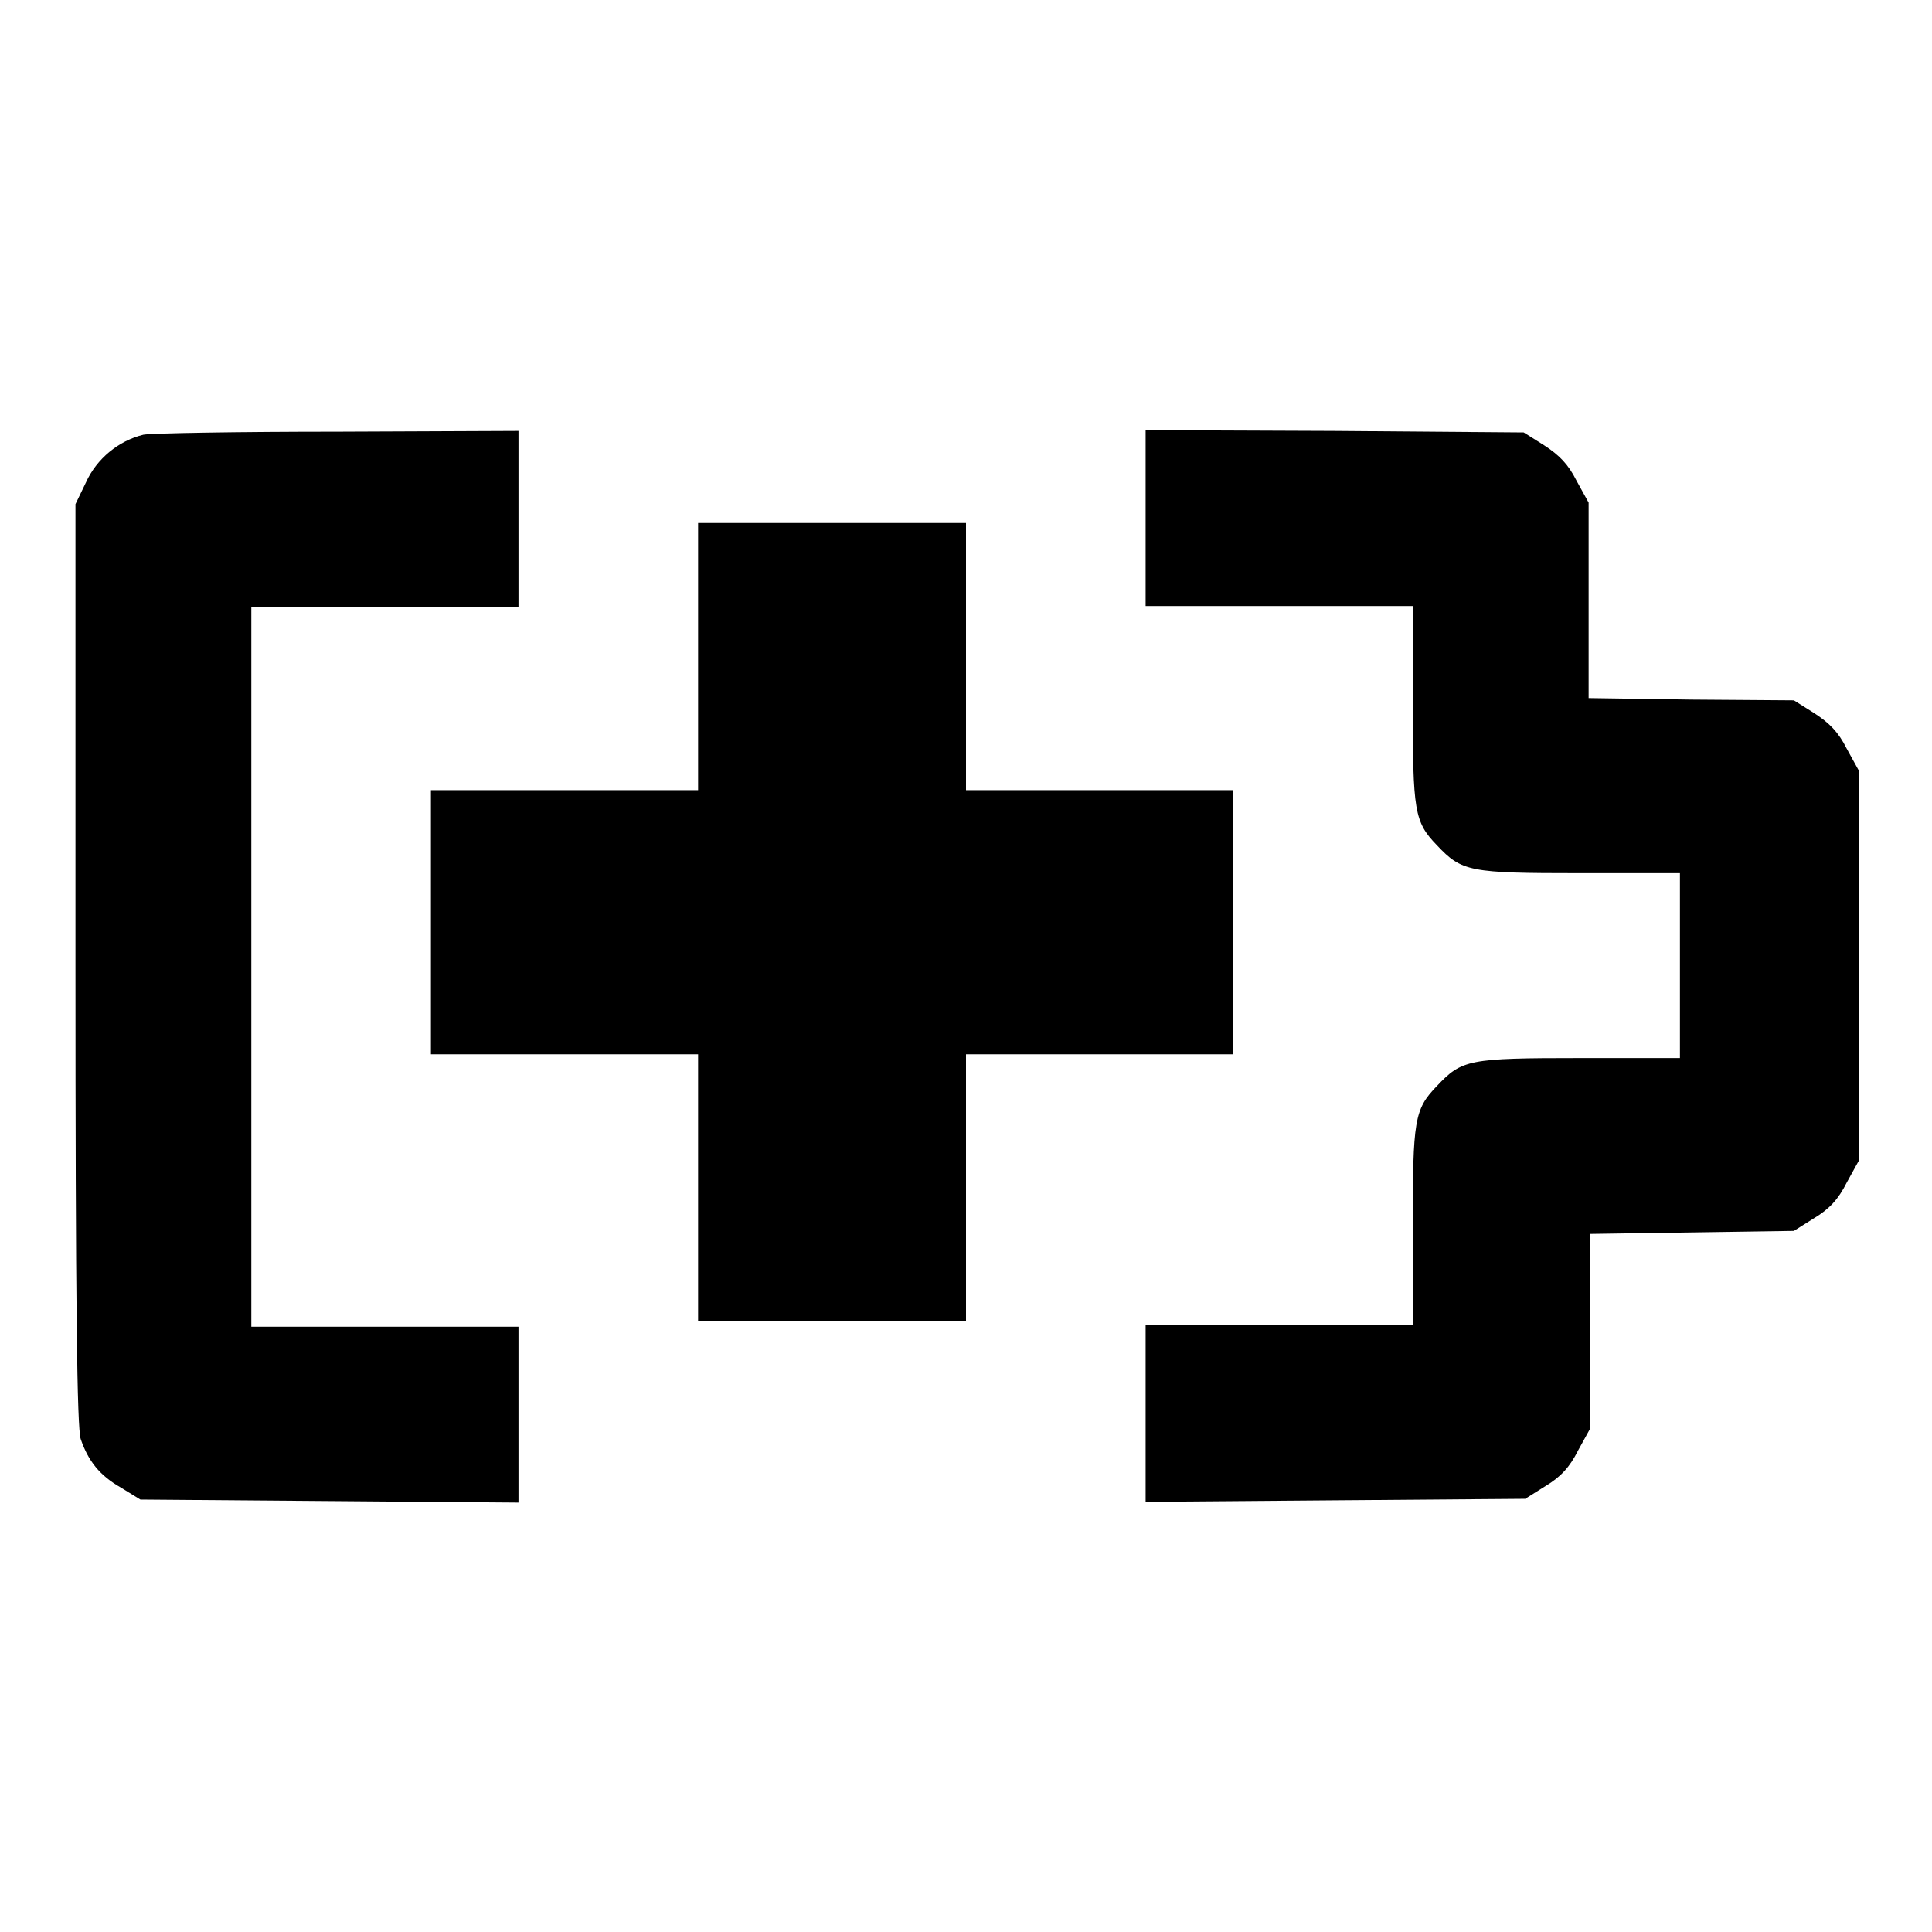 <?xml version="1.0" encoding="utf-8"?>
<!-- Svg Vector Icons : http://www.onlinewebfonts.com/icon -->
<!DOCTYPE svg PUBLIC "-//W3C//DTD SVG 1.1//EN" "http://www.w3.org/Graphics/SVG/1.1/DTD/svg11.dtd">
<svg version="1.1" xmlns="http://www.w3.org/2000/svg" xmlns:xlink="http://www.w3.org/1999/xlink" x="0px" y="0px" viewBox="0 0 256 256" enable-background="new 0 0 256 256" xml:space="preserve">
<g><g><g><path fill="#000000" d="M19,57.6c-3.3,0.8-6.2,3.2-7.6,6.3L10,66.8v61c0,44.6,0.2,61.5,0.7,62.9c1,2.9,2.5,4.8,5.3,6.4l2.6,1.6l25.1,0.2l25,0.2v-11.7v-11.6H51H33.3V128V80.4H51h17.7V68.7V57.1l-23.9,0.1C31.6,57.2,20,57.4,19,57.6z"/><path fill="#000000" d="M151.8,68.7v11.6h17.7h17.7v13c0,14.2,0.2,15.6,3.2,18.7c3.3,3.5,4.3,3.7,18.9,3.7h13.3V128v12.2h-13.3c-14.7,0-15.6,0.2-18.9,3.7c-3,3.1-3.2,4.5-3.2,18.7v13h-17.7h-17.7v11.6V199l25.1-0.2l25.2-0.2l2.7-1.7c2-1.2,3.2-2.5,4.3-4.7l1.6-2.9v-12.9v-12.9l13.5-0.2l13.5-0.2l2.7-1.7c2-1.2,3.2-2.5,4.3-4.7l1.6-2.9V128v-25.9l-1.6-2.9c-1.1-2.2-2.3-3.4-4.3-4.7l-2.7-1.7L224,92.7l-13.5-0.2V79.5V66.6l-1.6-2.9c-1.1-2.2-2.3-3.4-4.3-4.7l-2.7-1.7l-25.2-0.2L151.8,57V68.7z"/><path fill="#000000" d="M92.5,87v17.7H74.8H57.1v17.5v17.5h17.7h17.7v17.7v17.7h17.7H128v-17.7v-17.7h17.7h17.7v-17.5v-17.5h-17.7H128V87V69.3h-17.7H92.5V87L92.5,87z"/></g></g></g>
</svg>